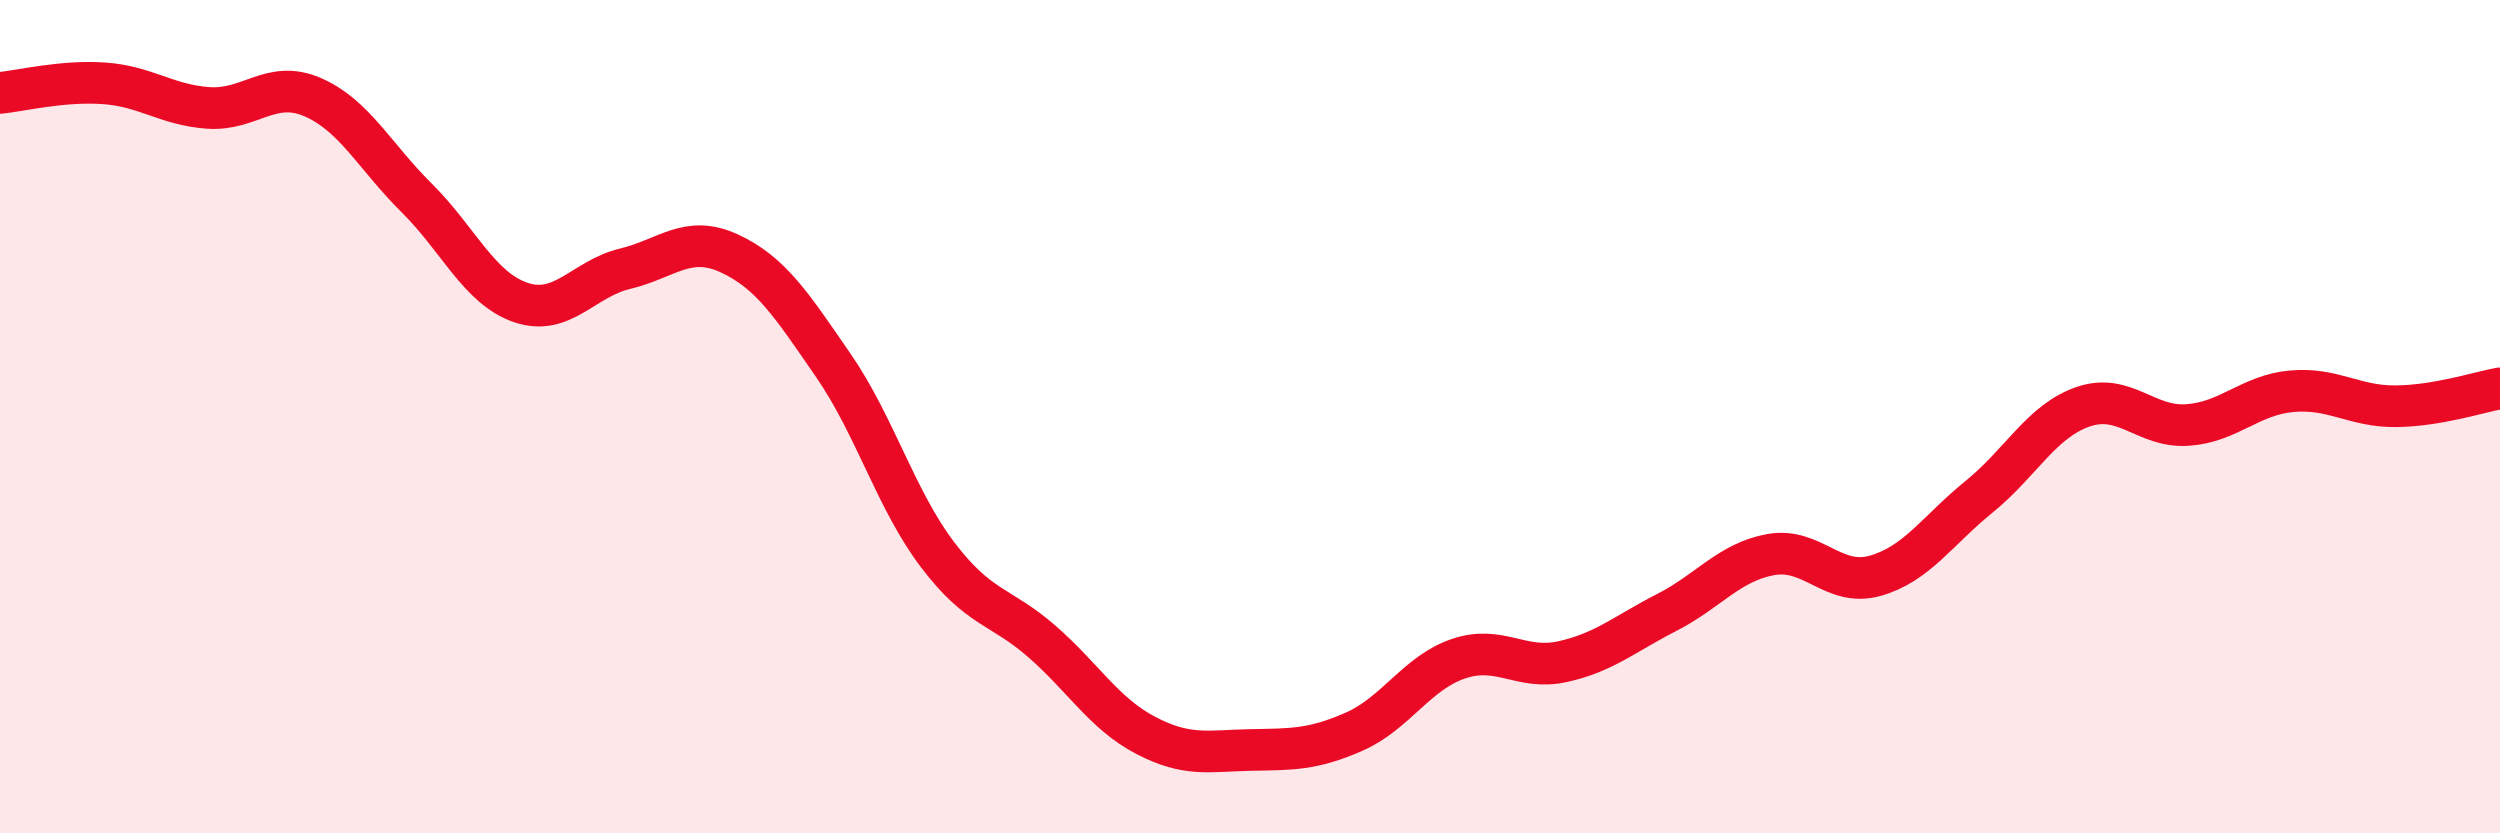 
    <svg width="60" height="20" viewBox="0 0 60 20" xmlns="http://www.w3.org/2000/svg">
      <path
        d="M 0,2.23 C 0.5,2.18 1.5,1.93 2.5,2 C 3.5,2.07 4,2.52 5,2.59 C 6,2.66 6.5,1.9 7.5,2.33 C 8.5,2.76 9,3.76 10,4.75 C 11,5.74 11.5,6.92 12.5,7.26 C 13.5,7.6 14,6.69 15,6.45 C 16,6.21 16.5,5.62 17.5,6.08 C 18.5,6.54 19,7.32 20,8.77 C 21,10.22 21.5,11.99 22.5,13.31 C 23.5,14.63 24,14.52 25,15.39 C 26,16.26 26.5,17.13 27.5,17.65 C 28.5,18.17 29,18.02 30,18 C 31,17.98 31.5,18 32.5,17.56 C 33.5,17.12 34,16.15 35,15.81 C 36,15.47 36.5,16.1 37.5,15.88 C 38.5,15.66 39,15.21 40,14.7 C 41,14.19 41.5,13.49 42.5,13.31 C 43.5,13.13 44,14.1 45,13.82 C 46,13.54 46.5,12.73 47.5,11.92 C 48.5,11.11 49,10.1 50,9.76 C 51,9.42 51.5,10.27 52.5,10.2 C 53.5,10.13 54,9.48 55,9.39 C 56,9.3 56.5,9.76 57.5,9.75 C 58.5,9.74 59.5,9.41 60,9.32L60 20L0 20Z"
        fill="#EB0A25"
        opacity="0.1"
        stroke-linecap="round"
        stroke-linejoin="round"
      />
      <path
        d="M 0,2.23 C 0.5,2.18 1.5,1.93 2.5,2 C 3.5,2.07 4,2.52 5,2.59 C 6,2.66 6.5,1.9 7.5,2.33 C 8.5,2.76 9,3.76 10,4.75 C 11,5.74 11.5,6.92 12.5,7.26 C 13.5,7.6 14,6.69 15,6.45 C 16,6.21 16.5,5.62 17.5,6.08 C 18.5,6.54 19,7.32 20,8.77 C 21,10.22 21.5,11.99 22.5,13.31 C 23.5,14.63 24,14.52 25,15.39 C 26,16.26 26.5,17.13 27.5,17.65 C 28.5,18.17 29,18.02 30,18 C 31,17.98 31.5,18 32.5,17.56 C 33.5,17.12 34,16.15 35,15.81 C 36,15.47 36.5,16.1 37.5,15.88 C 38.5,15.66 39,15.21 40,14.7 C 41,14.19 41.5,13.49 42.5,13.31 C 43.5,13.13 44,14.1 45,13.82 C 46,13.54 46.5,12.73 47.5,11.92 C 48.5,11.11 49,10.1 50,9.76 C 51,9.42 51.5,10.27 52.5,10.2 C 53.5,10.13 54,9.48 55,9.39 C 56,9.3 56.5,9.76 57.5,9.75 C 58.5,9.74 59.5,9.41 60,9.32"
        stroke="#EB0A25"
        stroke-width="1"
        fill="none"
        stroke-linecap="round"
        stroke-linejoin="round"
      />
    </svg>
  